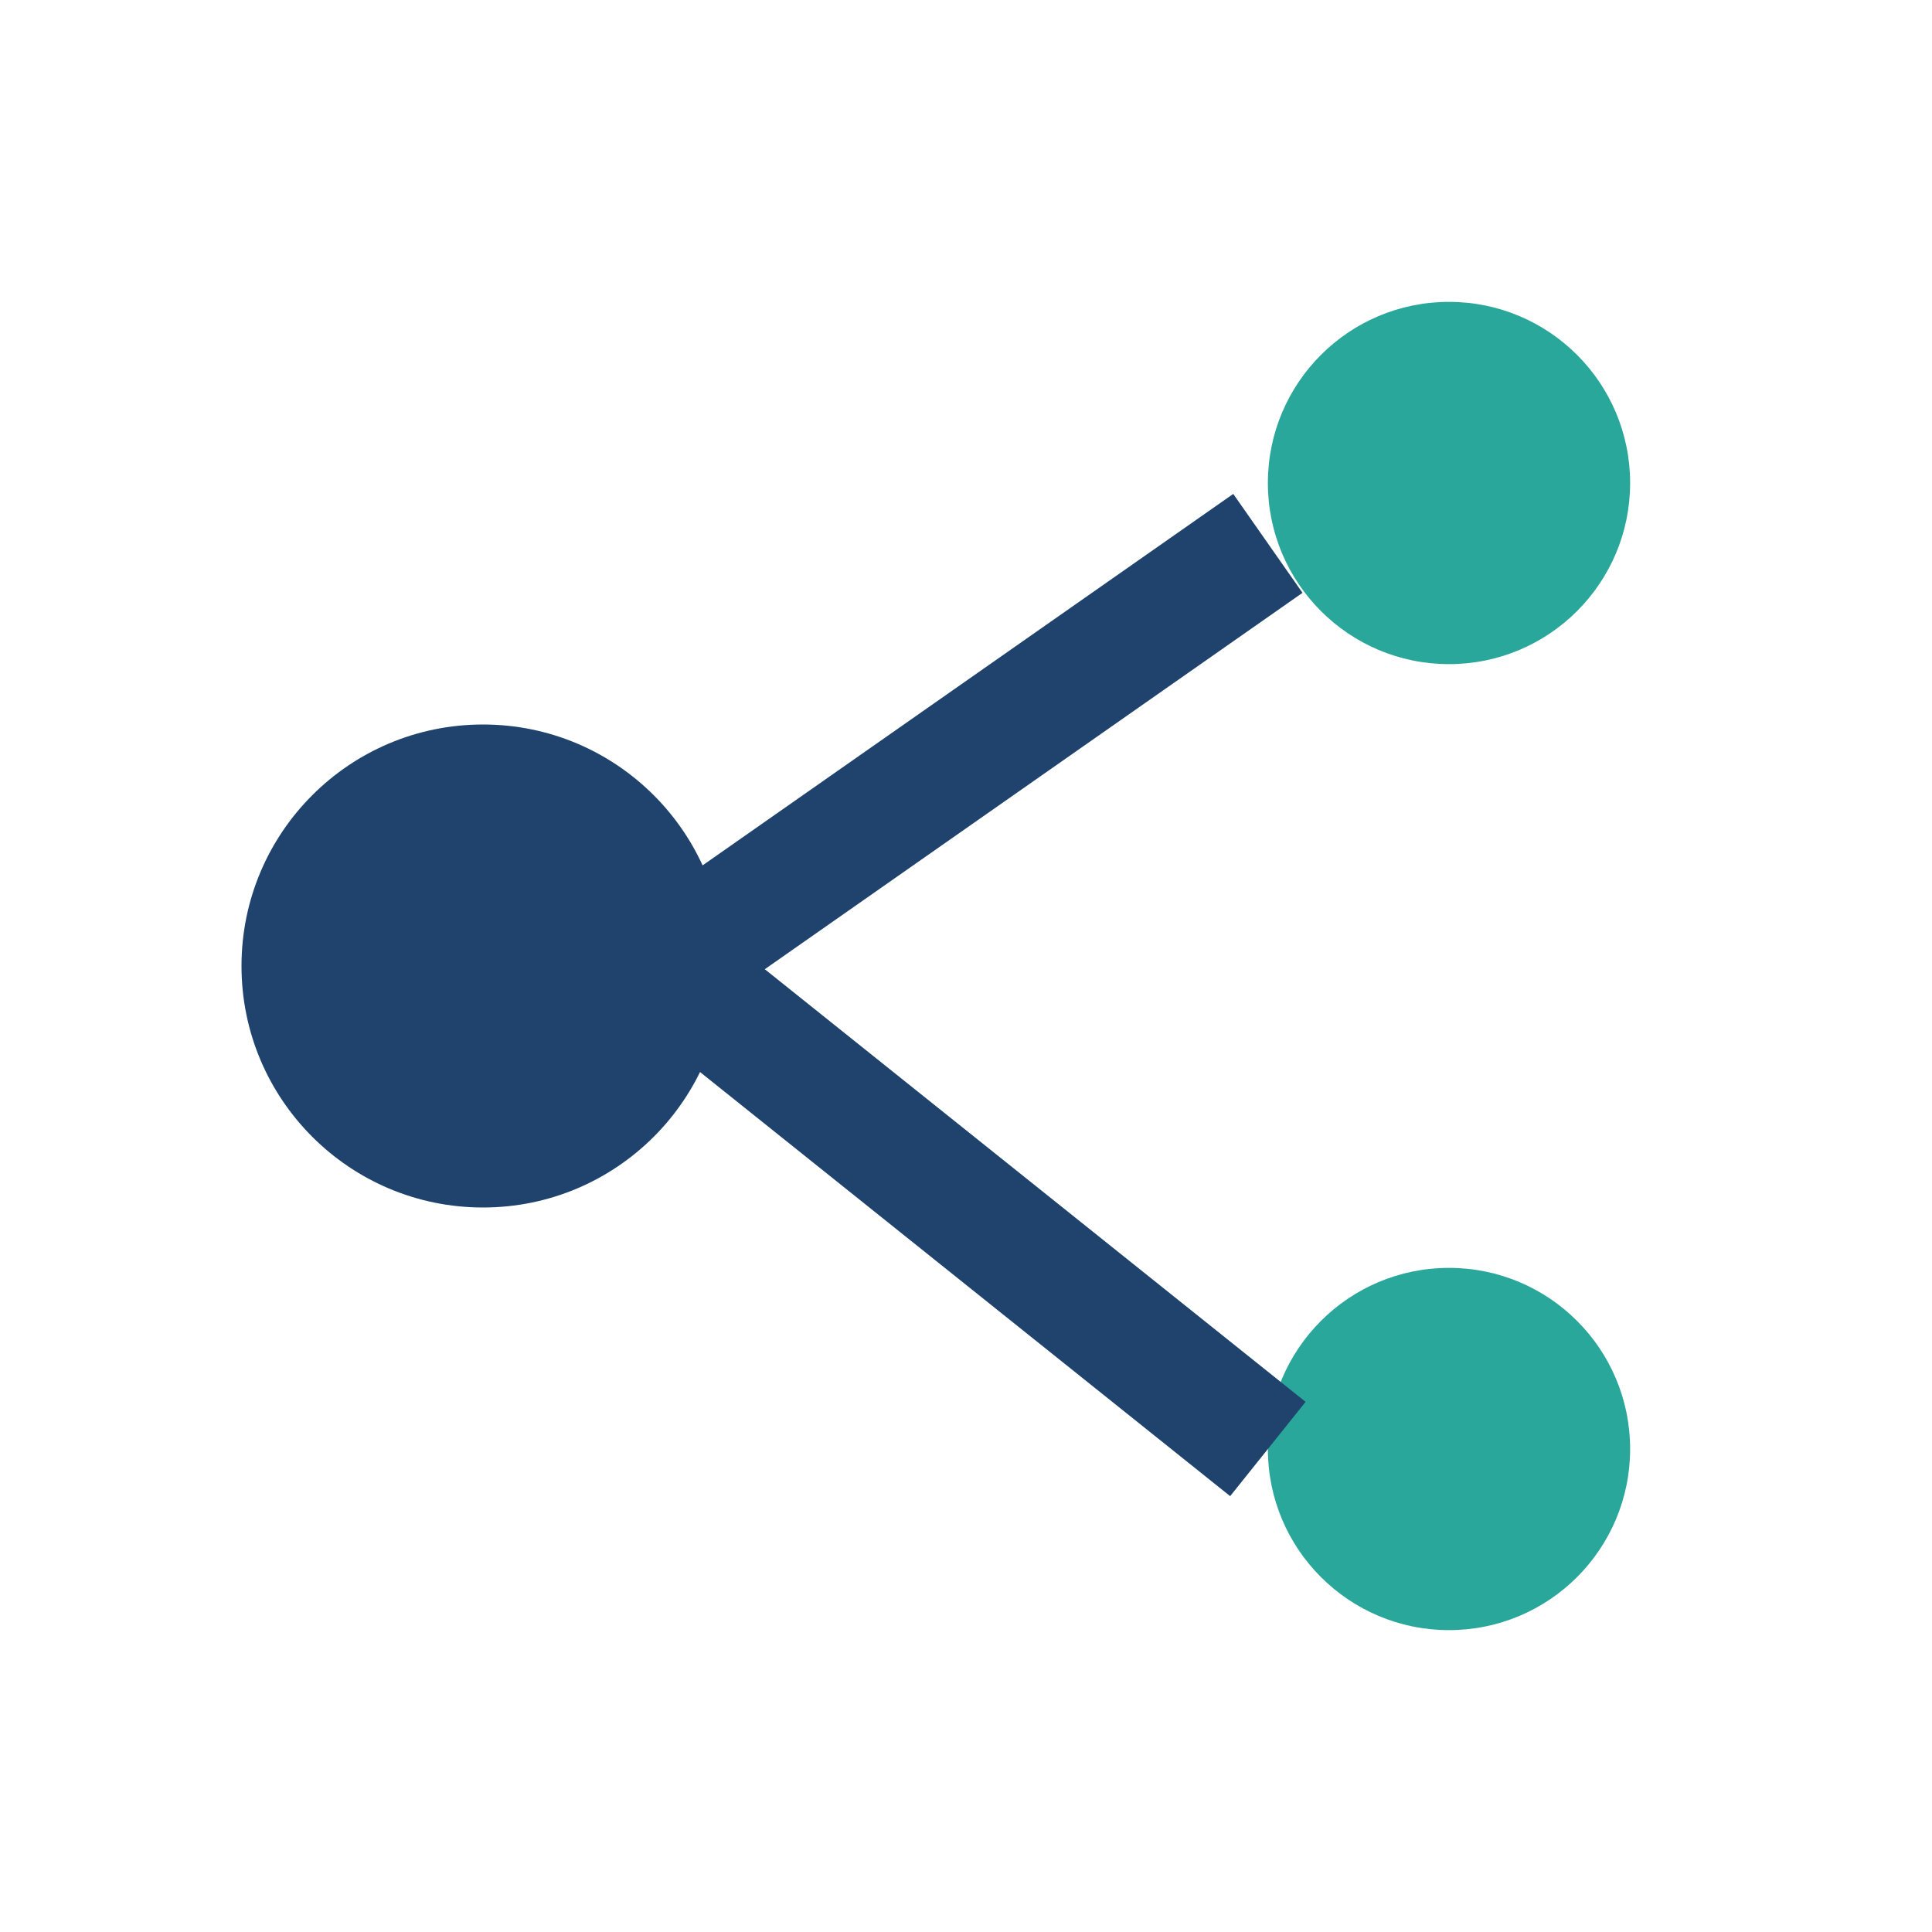 <?xml version="1.0" encoding="UTF-8"?>
<svg xmlns="http://www.w3.org/2000/svg" width="32" height="32" viewBox="0 0 32 32"><circle cx="8" cy="16" r="4" fill="#20436D"/><circle cx="24" cy="8" r="3" fill="#29A79A"/><circle cx="24" cy="24" r="3" fill="#29A79A"/><path d="M11 16l10-7M11 16l10 8" stroke="#20436D" stroke-width="2"/></svg>